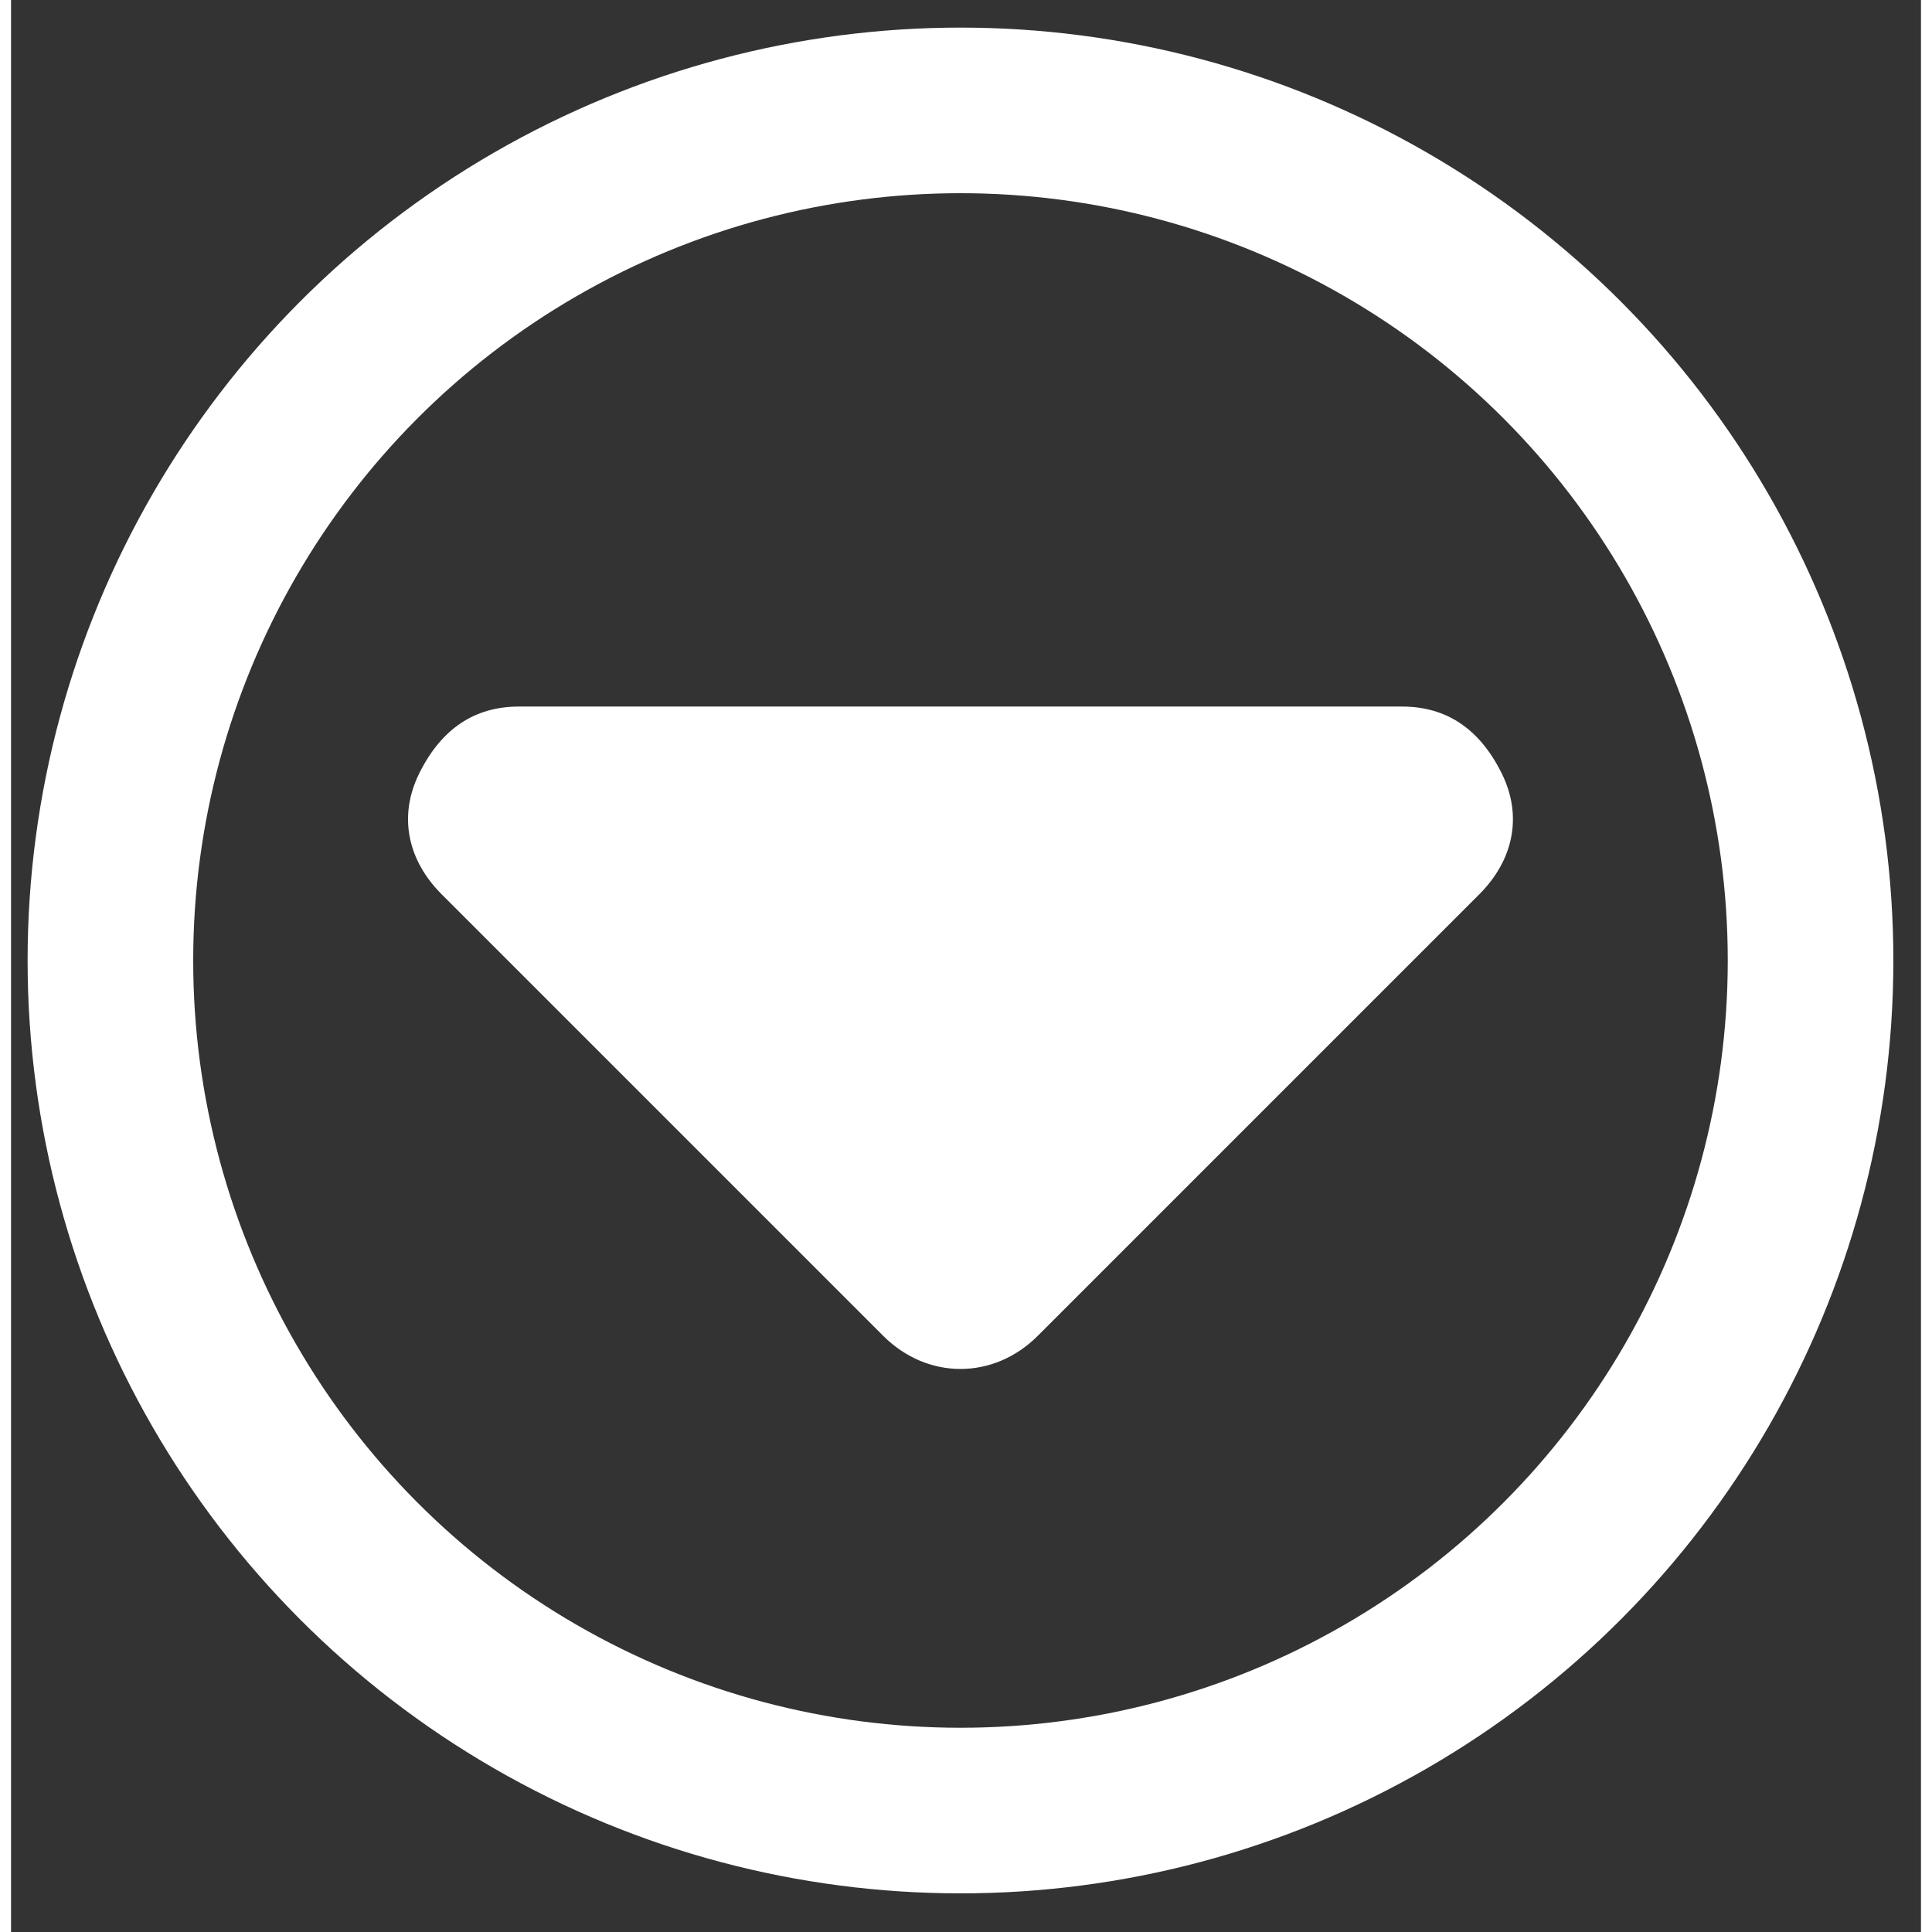 <?xml version="1.0" encoding="utf-8"?>
<svg xmlns="http://www.w3.org/2000/svg" xmlns:xlink="http://www.w3.org/1999/xlink" version="1.1" id="Ebene_1" x="0px" y="0px" viewBox="0 0 17.3 17.5" style="enable-background:new 0 0 17.3 17.5;" xml:space="preserve" width="40" height="40">
<rect x="0" y="0" width="17.3" height="17.5" fill="#333333" stroke="none"/>
<style type="text/css">
	.st0{fill:#FFFFFF;}
	.st1{fill:none;stroke:#FFFFFF;stroke-width:1.5;stroke-miterlimit:10;}
</style>
<g>
	<path class="st0" d="M7.9,12.1c0.4,0.4,1,0.4,1.4,0l4-4c0.3-0.3,0.4-0.7,0.2-1.1S13,6.4,12.6,6.4l-8,0C4.2,6.4,3.9,6.6,3.7,7   S3.6,7.8,3.9,8.1L7.9,12.1L7.9,12.1z"/>
	<circle class="st1" cx="8.6" cy="8.7" r="7.7"/>
</g>
</svg>

